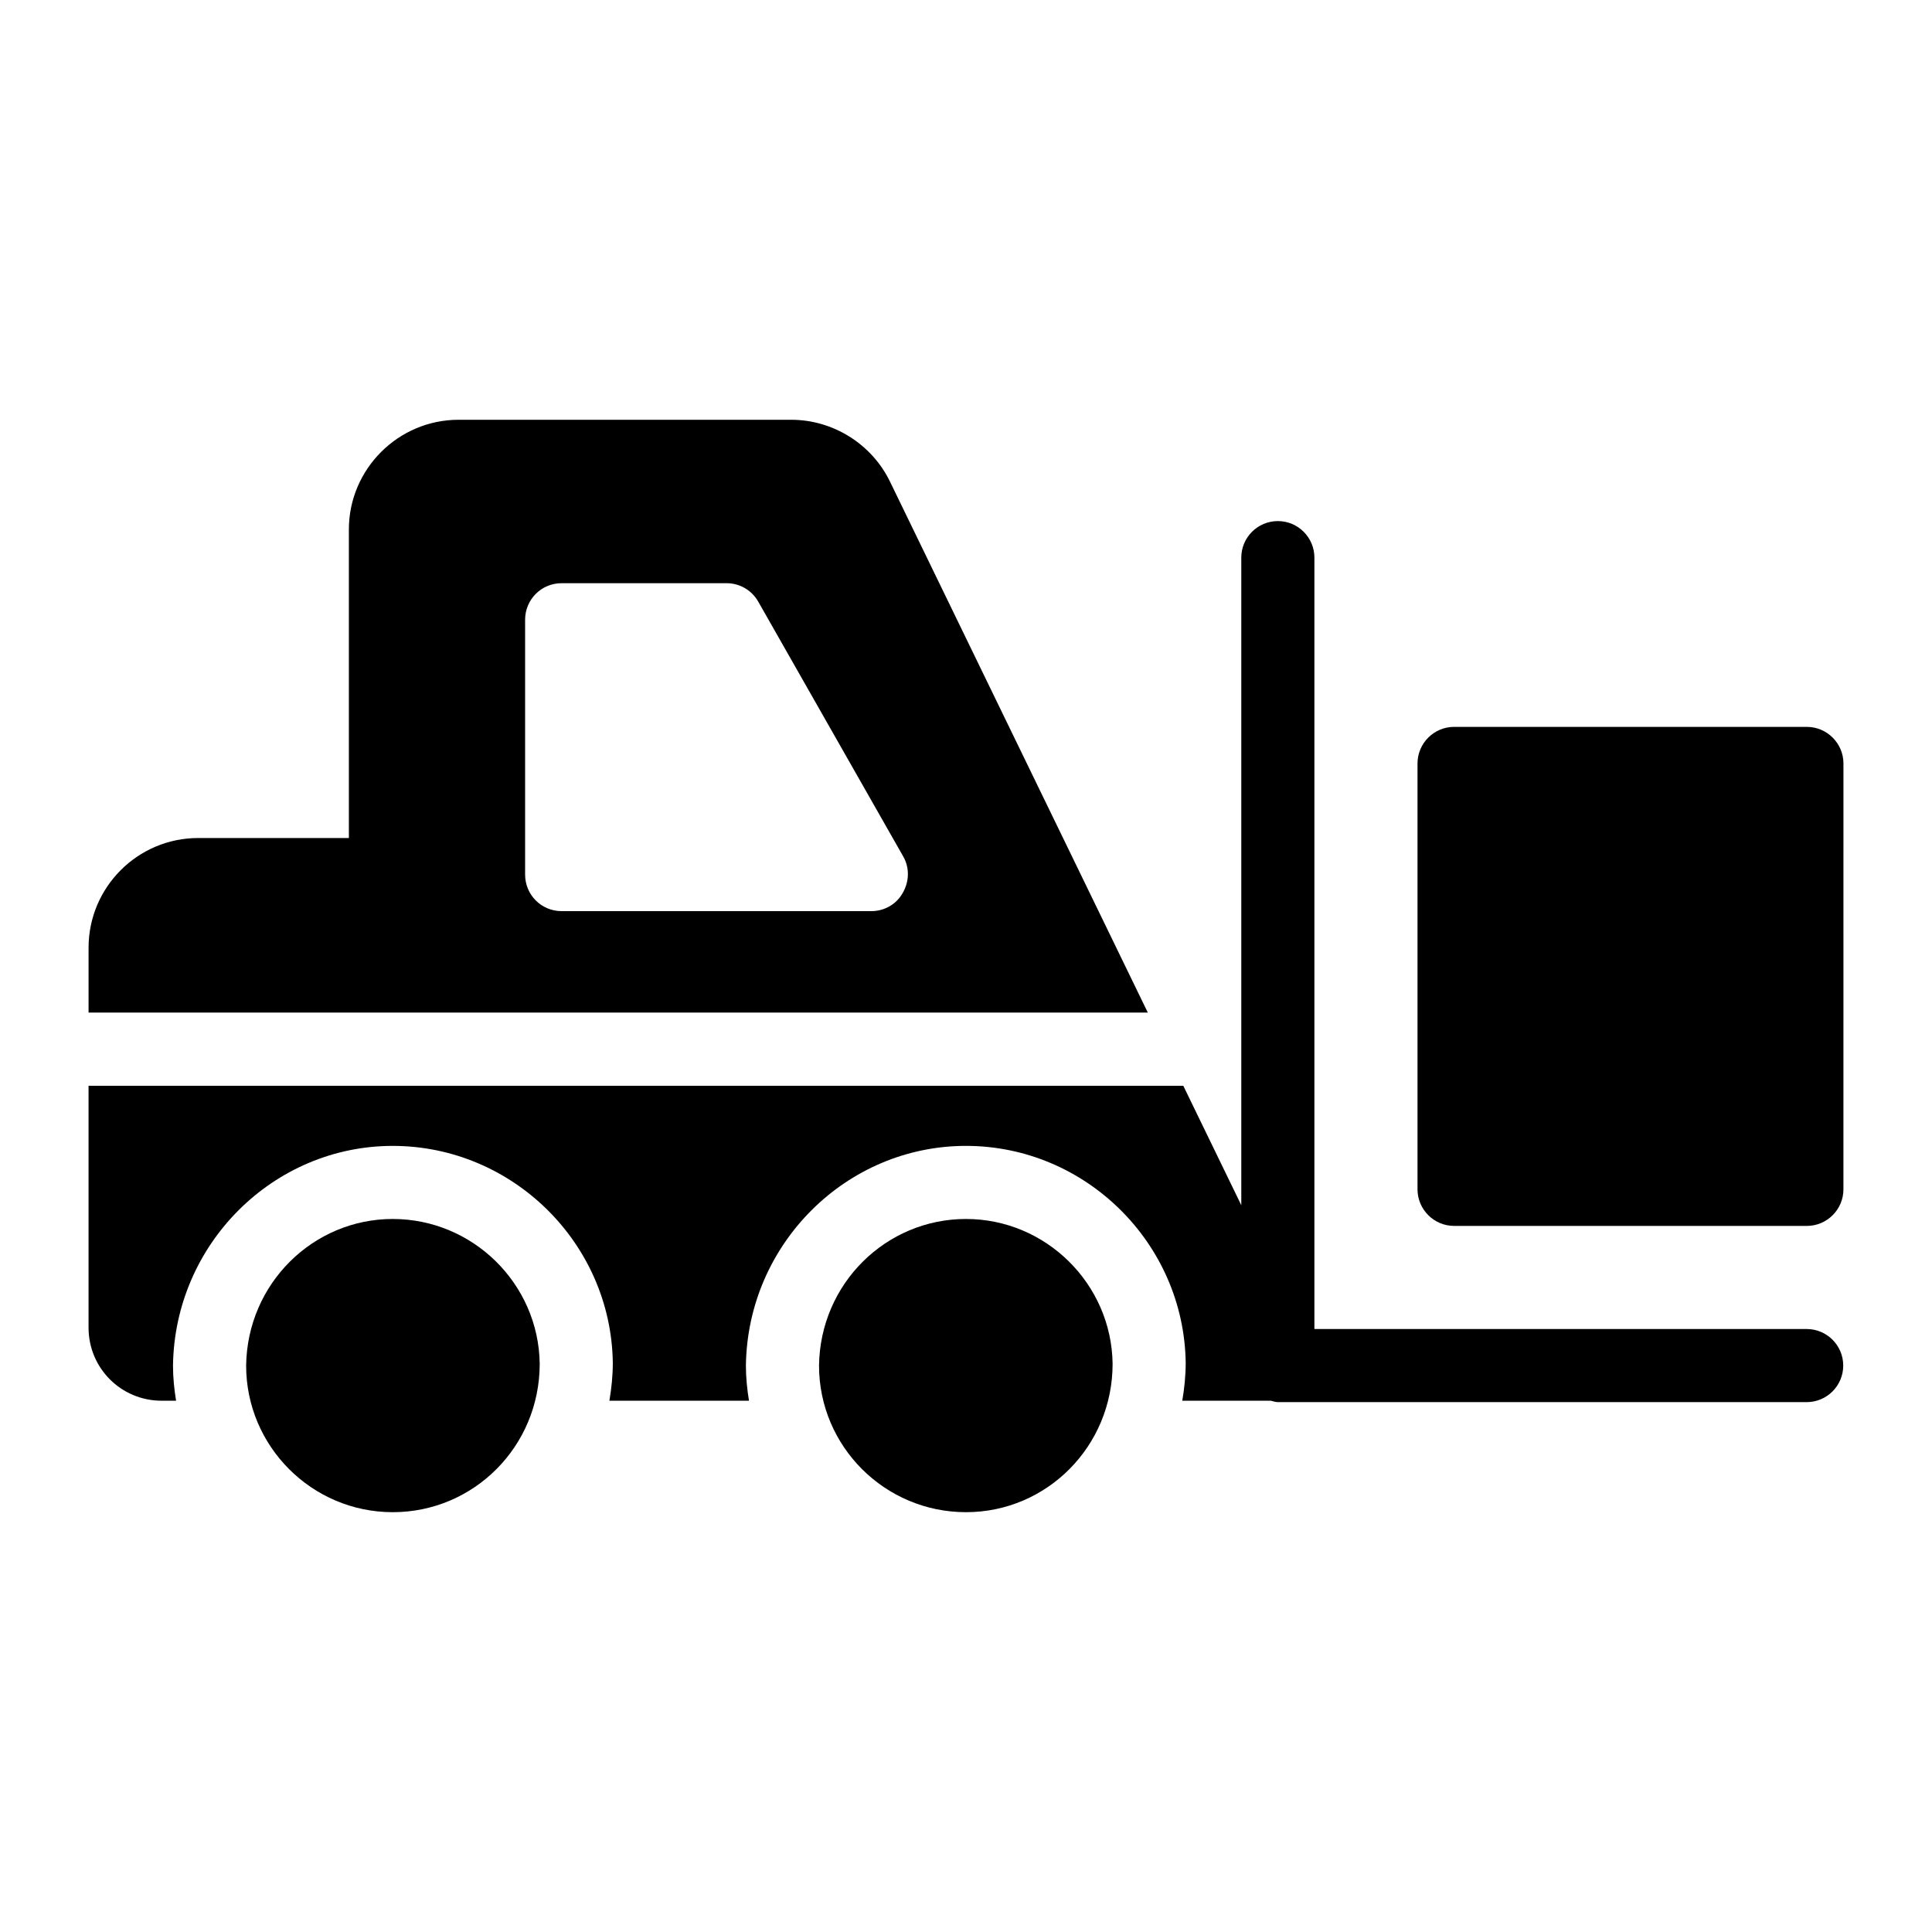 <?xml version="1.0" encoding="UTF-8"?>
<!-- Uploaded to: SVG Repo, www.svgrepo.com, Generator: SVG Repo Mixer Tools -->
<svg fill="#000000" width="800px" height="800px" version="1.1" viewBox="144 144 512 512" xmlns="http://www.w3.org/2000/svg">
 <g>
  <path d="m400 467.04c-21.219 0-38.656 17.148-38.949 38.852 0 21.41 17.438 38.852 38.949 38.852 21.414 0 38.852-17.441 38.852-39.336-0.293-21.219-17.73-38.367-38.852-38.367z"/>
  <path d="m622.79 496.2h-130.46v-204.42c0-5.352-4.34-9.688-9.688-9.688-5.352 0-9.688 4.34-9.688 9.688v171.61l-15.367-31.648-290.12-0.004v64.09c0 10.754 8.621 19.379 19.379 19.379h3.816c-0.492-3.039-0.816-6.129-0.816-9.305 0.434-32.227 26.555-58.227 58.23-58.227 31.719 0 57.887 25.781 58.324 57.473 0 3.438-0.352 6.781-0.906 10.055h36.992c-0.492-3.039-0.816-6.129-0.816-9.305 0.426-32.223 26.59-58.227 58.324-58.227 31.672 0 57.793 25.789 58.227 57.48 0 3.434-0.352 6.777-0.906 10.051h23.457c0.625 0.125 1.203 0.375 1.863 0.375h140.15c5.352 0 9.688-4.34 9.688-9.688 0.004-5.348-4.336-9.684-9.684-9.684z"/>
  <path d="m622.84 336.63h-93.496c-5.328 0-9.688 4.359-9.688 9.688v112.87c0 5.328 4.359 9.688 9.688 9.688l93.496 0.004c5.328 0 9.688-4.359 9.688-9.688l0.004-112.87c0-5.328-4.359-9.691-9.691-9.691z"/>
  <path d="m379.85 271.62c-4.844-9.98-15.113-16.375-26.16-16.375h-88.168c-15.988 0-29.066 13.078-29.066 29.066v81.773h-39.918c-16.082 0-29.066 13.078-29.066 29.066v17.195h280.71zm-4.941 113.84h-82.062c-5.426 0-9.688-4.359-9.688-9.688v-67.531c0-5.328 4.262-9.688 9.688-9.688h43.695c3.488 0 6.684 1.84 8.43 4.941l38.367 67.434c1.742 3.004 1.648 6.684-0.098 9.688-1.648 3.004-4.844 4.844-8.332 4.844z"/>
  <path d="m248.08 467.04c-21.121 0-38.562 17.148-38.852 38.852 0 21.41 17.441 38.852 38.852 38.852 21.508 0 38.949-17.441 38.949-39.336-0.293-21.219-17.734-38.367-38.949-38.367z"/>
 </g>
</svg>
